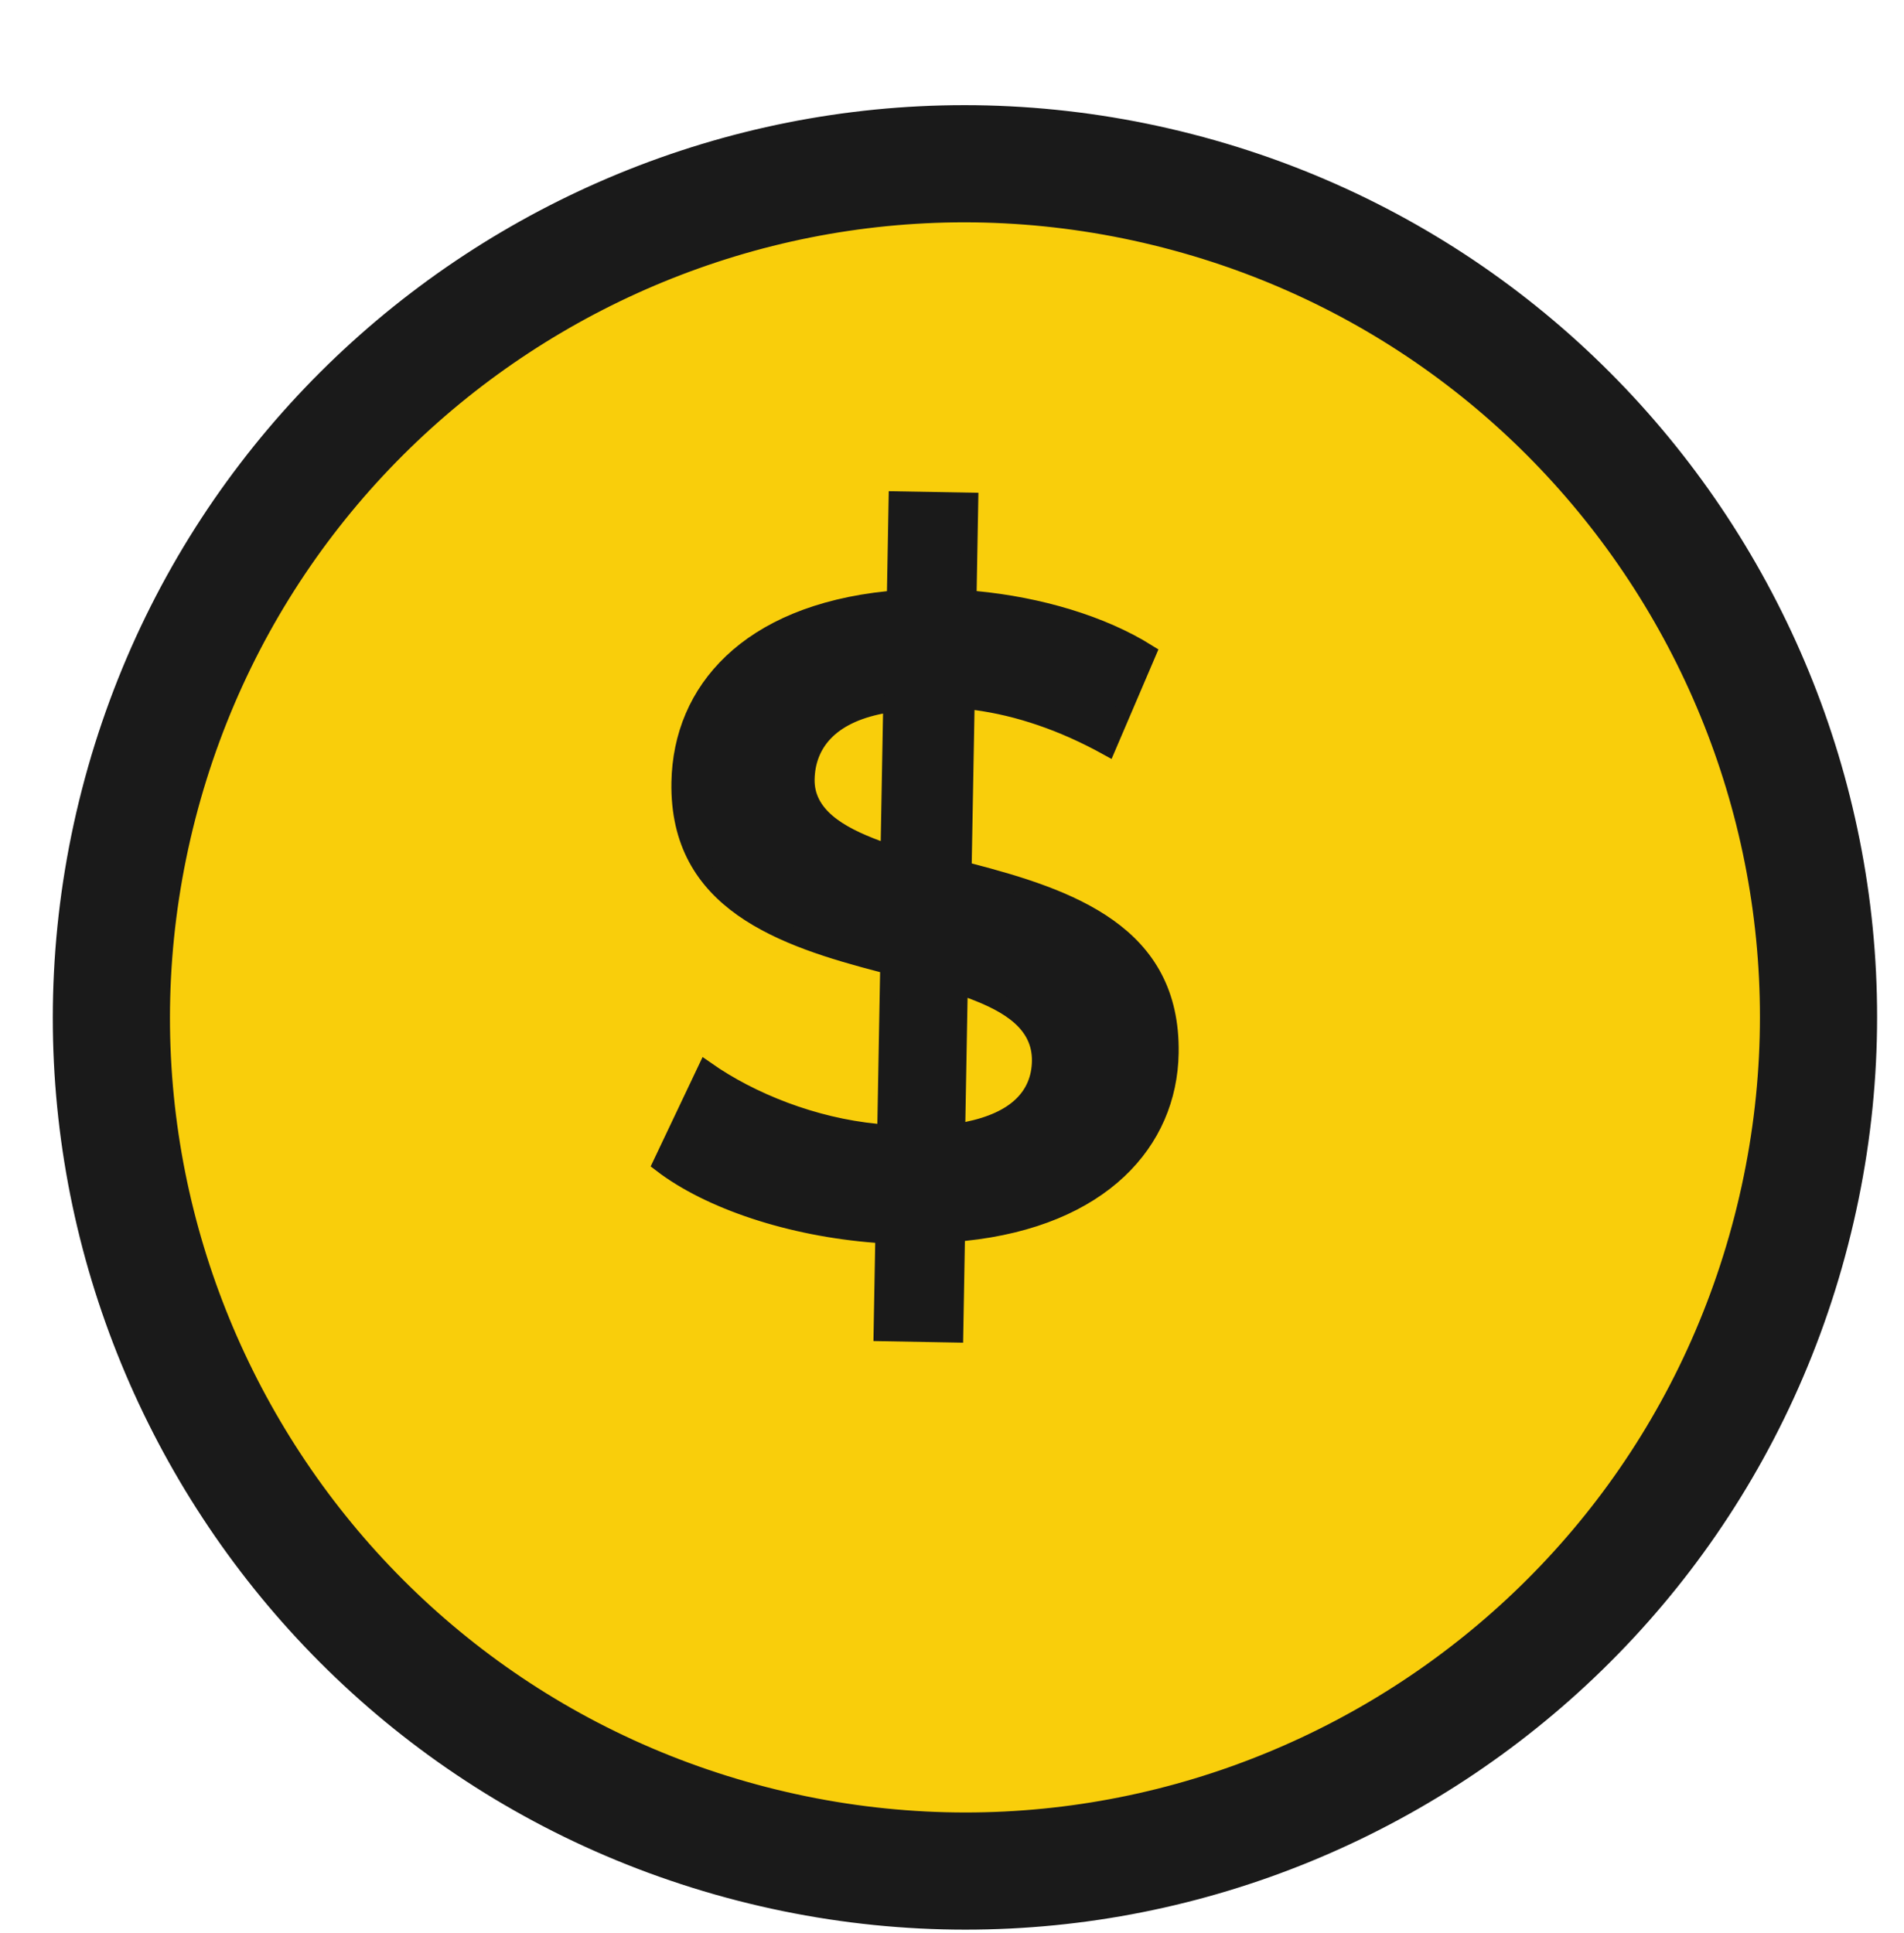 <svg width="65" height="66" viewBox="0 0 65 66" fill="none" xmlns="http://www.w3.org/2000/svg">
<g filter="url(#filter0_d_7667_25181)">
<path d="M59.356 38.416C63.374 22.835 54.001 6.947 38.421 2.929C22.84 -1.089 6.954 8.285 2.936 23.866C-1.081 39.447 8.292 55.336 23.872 59.353C39.452 63.371 55.338 53.997 59.356 38.416Z" fill="#F9CE0B"/>
<path d="M59.356 38.416C63.374 22.835 54.001 6.947 38.421 2.929C22.84 -1.089 6.954 8.285 2.936 23.866C-1.081 39.447 8.292 55.336 23.872 59.353C39.452 63.371 55.338 53.997 59.356 38.416Z" stroke="#1A1A1A" stroke-width="4"/>
</g>
<path d="M32.911 42.07L32.651 42.098L32.646 42.358L32.59 45.536L30.118 45.491L30.173 42.431L30.177 42.154L29.901 42.133C26.989 41.911 24.227 40.991 22.581 39.73L24.102 36.526C25.641 37.605 27.775 38.45 29.924 38.658L30.24 38.688L30.246 38.371L30.34 33.192L30.344 32.96L30.119 32.902C28.417 32.459 26.667 31.936 25.35 31.004C24.055 30.087 23.18 28.776 23.216 26.706C23.245 25.131 23.831 23.704 24.991 22.607C26.152 21.506 27.91 20.72 30.31 20.474L30.57 20.448L30.574 20.186L30.63 17.068L33.102 17.112L33.047 20.172L33.042 20.445L33.313 20.471C35.476 20.677 37.614 21.307 39.177 22.286L37.805 25.494C36.298 24.662 34.783 24.144 33.306 23.946L32.979 23.903L32.974 24.233L32.879 29.47L32.875 29.702L33.099 29.76C34.8 30.204 36.536 30.726 37.838 31.657C39.118 32.571 39.98 33.884 39.943 35.956C39.916 37.468 39.332 38.866 38.179 39.951C37.024 41.038 35.28 41.825 32.911 42.07ZM29.966 28.989L30.354 29.132L30.361 28.718L30.44 24.363L30.447 24L30.09 24.07C29.223 24.239 28.581 24.559 28.152 25.006C27.72 25.456 27.526 26.013 27.515 26.606C27.505 27.216 27.789 27.696 28.237 28.076C28.675 28.449 29.284 28.738 29.966 28.989ZM33.133 33.788L32.745 33.645L32.737 34.059L32.661 38.296L32.654 38.663L33.014 38.59C33.843 38.421 34.467 38.134 34.888 37.727C35.316 37.314 35.513 36.799 35.523 36.229C35.534 35.602 35.276 35.108 34.839 34.714C34.413 34.33 33.816 34.039 33.133 33.788Z" fill="#1A1A1A" stroke="#1A1A1A" stroke-width="0.589"/>
<defs>
<filter id="filter0_d_7667_25181" x="0.008" y="-0.002" width="64.077" height="65.876" filterUnits="userSpaceOnUse" color-interpolation-filters="sRGB">
<feFlood flood-opacity="0" result="BackgroundImageFix"/>
<feColorMatrix in="SourceAlpha" type="matrix" values="0 0 0 0 0 0 0 0 0 0 0 0 0 0 0 0 0 0 127 0" result="hardAlpha"/>
<feOffset dx="1.796" dy="3.591"/>
<feComposite in2="hardAlpha" operator="out"/>
<feColorMatrix type="matrix" values="0 0 0 0 0.102 0 0 0 0 0.102 0 0 0 0 0.102 0 0 0 1 0"/>
<feBlend mode="normal" in2="BackgroundImageFix" result="effect1_dropShadow_7667_25181"/>
<feBlend mode="normal" in="SourceGraphic" in2="effect1_dropShadow_7667_25181" result="shape"/>
</filter>
</defs>
</svg>
